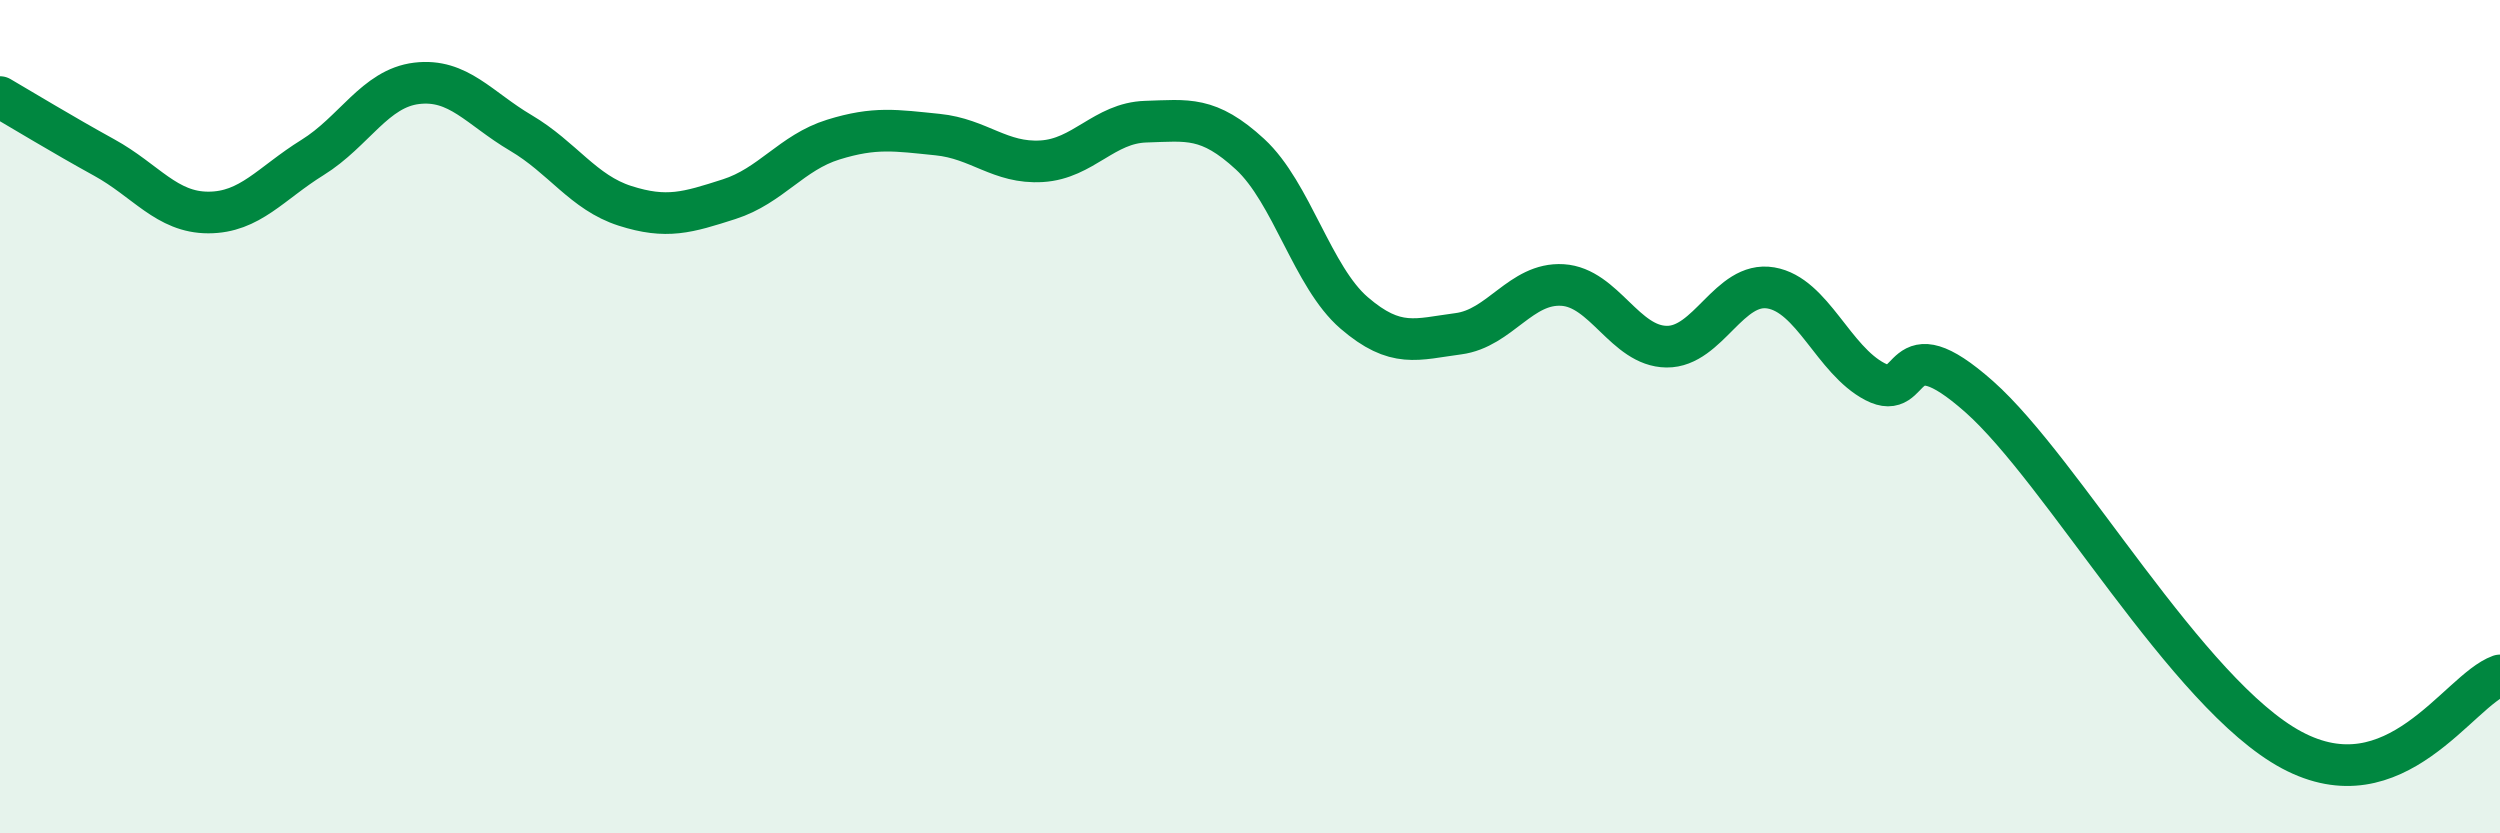 
    <svg width="60" height="20" viewBox="0 0 60 20" xmlns="http://www.w3.org/2000/svg">
      <path
        d="M 0,2.33 C 0.5,2.62 1.5,3.23 2.5,3.78 C 3.5,4.33 4,5.1 5,5.1 C 6,5.1 6.5,4.4 7.5,3.78 C 8.5,3.16 9,2.12 10,2 C 11,1.88 11.5,2.6 12.5,3.19 C 13.5,3.78 14,4.62 15,4.94 C 16,5.26 16.5,5.1 17.5,4.78 C 18.5,4.46 19,3.66 20,3.35 C 21,3.04 21.5,3.13 22.5,3.23 C 23.5,3.33 24,3.93 25,3.87 C 26,3.81 26.5,2.95 27.5,2.92 C 28.5,2.89 29,2.78 30,3.7 C 31,4.62 31.5,6.65 32.5,7.51 C 33.5,8.37 34,8.14 35,8.01 C 36,7.88 36.5,6.78 37.5,6.84 C 38.5,6.9 39,8.31 40,8.32 C 41,8.33 41.5,6.74 42.5,6.91 C 43.5,7.08 44,8.64 45,9.16 C 46,9.68 45.5,7.75 47.5,9.52 C 49.5,11.29 52.5,16.66 55,18 C 57.5,19.34 59,16.57 60,16.21L60 20L0 20Z"
        fill="#008740"
        opacity="0.1"
        stroke-linecap="round"
        stroke-linejoin="round"
      />
      <path
        d="M 0,2.33 C 0.5,2.62 1.5,3.23 2.5,3.78 C 3.5,4.33 4,5.1 5,5.1 C 6,5.1 6.5,4.4 7.5,3.78 C 8.5,3.16 9,2.12 10,2 C 11,1.88 11.5,2.6 12.5,3.19 C 13.5,3.78 14,4.62 15,4.94 C 16,5.26 16.5,5.1 17.5,4.78 C 18.5,4.46 19,3.66 20,3.35 C 21,3.04 21.5,3.13 22.5,3.23 C 23.5,3.33 24,3.93 25,3.87 C 26,3.81 26.5,2.95 27.5,2.92 C 28.5,2.89 29,2.78 30,3.7 C 31,4.62 31.5,6.65 32.5,7.51 C 33.5,8.37 34,8.14 35,8.01 C 36,7.88 36.5,6.78 37.5,6.84 C 38.5,6.9 39,8.31 40,8.32 C 41,8.33 41.5,6.74 42.5,6.91 C 43.5,7.08 44,8.64 45,9.16 C 46,9.68 45.5,7.75 47.5,9.52 C 49.5,11.29 52.5,16.66 55,18 C 57.5,19.34 59,16.57 60,16.21"
        stroke="#008740"
        stroke-width="1"
        fill="none"
        stroke-linecap="round"
        stroke-linejoin="round"
      />
    </svg>
  